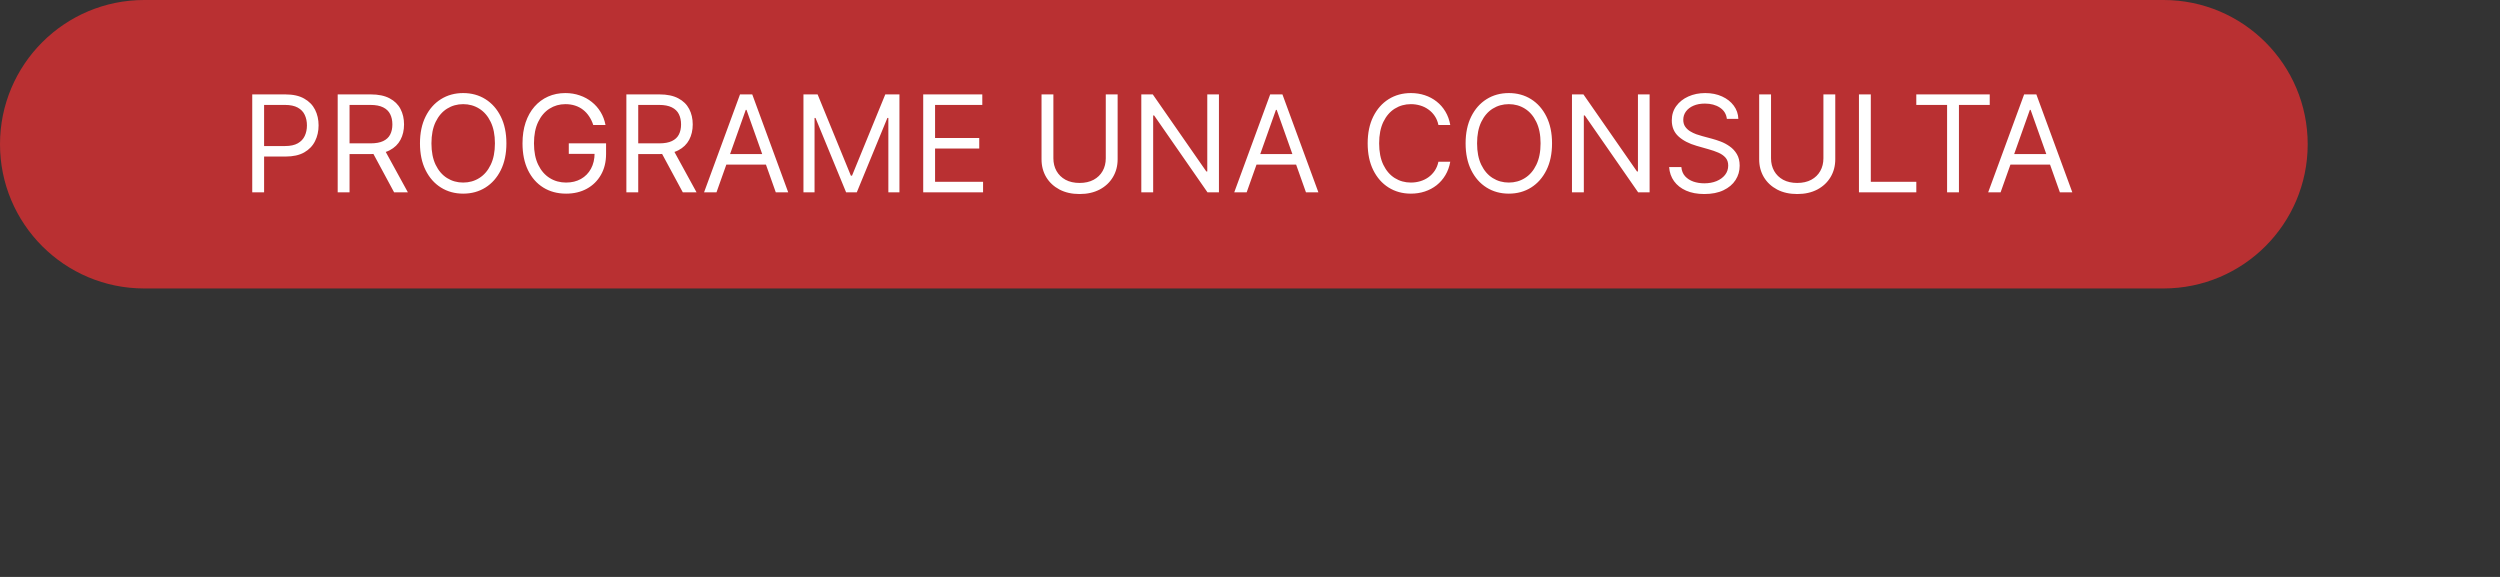 <?xml version="1.0" encoding="UTF-8"?> <svg xmlns="http://www.w3.org/2000/svg" width="260" height="60" viewBox="0 0 260 60" fill="none"><rect x="0" y="0" width="260" height="60" fill="#333333" stroke="none"/><path d="M225 0H15C6.716 0 0 6.716 0 15C0 23.284 6.716 30 15 30H225C233.284 30 240 23.284 240 15C240 6.716 233.284 0 225 0Z" fill="#B93032"></path><path d="M26.233 20V9.818H29.673C30.472 9.818 31.125 9.962 31.632 10.251C32.142 10.536 32.52 10.922 32.766 11.409C33.011 11.896 33.133 12.44 33.133 13.04C33.133 13.64 33.011 14.185 32.766 14.675C32.524 15.166 32.149 15.557 31.642 15.849C31.135 16.137 30.485 16.281 29.693 16.281H27.227V15.188H29.653C30.2 15.188 30.639 15.093 30.971 14.904C31.302 14.715 31.543 14.46 31.692 14.139C31.844 13.814 31.921 13.447 31.921 13.04C31.921 12.632 31.844 12.268 31.692 11.946C31.543 11.624 31.301 11.373 30.966 11.19C30.631 11.005 30.187 10.912 29.634 10.912H27.466V20H26.233ZM35.12 20V9.818H38.56C39.355 9.818 40.008 9.954 40.519 10.226C41.029 10.494 41.407 10.864 41.652 11.335C41.898 11.805 42.02 12.34 42.02 12.94C42.02 13.54 41.898 14.072 41.652 14.536C41.407 15 41.031 15.365 40.524 15.63C40.017 15.892 39.369 16.023 38.58 16.023H35.796V14.909H38.54C39.084 14.909 39.521 14.829 39.853 14.671C40.187 14.511 40.429 14.286 40.578 13.994C40.731 13.699 40.807 13.348 40.807 12.94C40.807 12.533 40.731 12.176 40.578 11.871C40.426 11.566 40.182 11.331 39.848 11.165C39.513 10.996 39.07 10.912 38.52 10.912H36.353V20H35.12ZM39.912 15.426L42.418 20H40.986L38.52 15.426H39.912ZM52.666 14.909C52.666 15.983 52.472 16.911 52.084 17.693C51.696 18.475 51.164 19.079 50.488 19.503C49.812 19.927 49.04 20.139 48.171 20.139C47.303 20.139 46.531 19.927 45.855 19.503C45.178 19.079 44.647 18.475 44.259 17.693C43.871 16.911 43.677 15.983 43.677 14.909C43.677 13.835 43.871 12.907 44.259 12.125C44.647 11.343 45.178 10.74 45.855 10.315C46.531 9.891 47.303 9.679 48.171 9.679C49.04 9.679 49.812 9.891 50.488 10.315C51.164 10.74 51.696 11.343 52.084 12.125C52.472 12.907 52.666 13.835 52.666 14.909ZM51.472 14.909C51.472 14.027 51.325 13.283 51.03 12.677C50.738 12.07 50.342 11.611 49.842 11.3C49.345 10.988 48.788 10.832 48.171 10.832C47.555 10.832 46.996 10.988 46.496 11.3C45.999 11.611 45.603 12.07 45.308 12.677C45.016 13.283 44.87 14.027 44.87 14.909C44.87 15.791 45.016 16.535 45.308 17.141C45.603 17.748 45.999 18.207 46.496 18.518C46.996 18.83 47.555 18.986 48.171 18.986C48.788 18.986 49.345 18.83 49.842 18.518C50.342 18.207 50.738 17.748 51.03 17.141C51.325 16.535 51.472 15.791 51.472 14.909ZM61.699 13C61.59 12.665 61.446 12.365 61.267 12.1C61.091 11.832 60.88 11.603 60.635 11.414C60.393 11.225 60.118 11.081 59.81 10.982C59.502 10.882 59.163 10.832 58.796 10.832C58.192 10.832 57.644 10.988 57.15 11.3C56.656 11.611 56.263 12.07 55.972 12.677C55.68 13.283 55.534 14.027 55.534 14.909C55.534 15.791 55.682 16.535 55.977 17.141C56.272 17.748 56.671 18.207 57.175 18.518C57.679 18.83 58.245 18.986 58.875 18.986C59.459 18.986 59.972 18.861 60.416 18.613C60.864 18.361 61.212 18.006 61.46 17.549C61.712 17.088 61.838 16.546 61.838 15.923L62.216 16.003H59.154V14.909H63.031V16.003C63.031 16.841 62.852 17.57 62.495 18.19C62.14 18.81 61.649 19.291 61.023 19.632C60.4 19.97 59.684 20.139 58.875 20.139C57.974 20.139 57.181 19.927 56.499 19.503C55.819 19.079 55.289 18.475 54.908 17.693C54.53 16.911 54.341 15.983 54.341 14.909C54.341 14.104 54.449 13.38 54.664 12.736C54.883 12.09 55.191 11.54 55.589 11.086C55.987 10.632 56.457 10.284 57.001 10.042C57.544 9.8 58.143 9.679 58.796 9.679C59.333 9.679 59.833 9.76 60.297 9.923C60.764 10.082 61.18 10.309 61.545 10.604C61.913 10.895 62.219 11.245 62.465 11.653C62.71 12.057 62.879 12.506 62.972 13H61.699ZM65.143 20V9.818H68.584C69.379 9.818 70.032 9.954 70.542 10.226C71.053 10.494 71.43 10.864 71.676 11.335C71.921 11.805 72.044 12.34 72.044 12.94C72.044 13.54 71.921 14.072 71.676 14.536C71.43 15 71.054 15.365 70.547 15.63C70.04 15.892 69.392 16.023 68.603 16.023H65.819V14.909H68.564C69.107 14.909 69.545 14.829 69.876 14.671C70.211 14.511 70.453 14.286 70.602 13.994C70.754 13.699 70.831 13.348 70.831 12.94C70.831 12.533 70.754 12.176 70.602 11.871C70.45 11.566 70.206 11.331 69.871 11.165C69.536 10.996 69.094 10.912 68.544 10.912H66.376V20H65.143ZM69.936 15.426L72.441 20H71.01L68.544 15.426H69.936ZM74.516 20H73.223L76.962 9.818H78.235L81.973 20H80.681L77.638 11.429H77.558L74.516 20ZM74.993 16.023H80.203V17.116H74.993V16.023ZM83.559 9.818H85.031L88.491 18.27H88.61L92.07 9.818H93.542V20H92.389V12.264H92.289L89.107 20H87.994L84.812 12.264H84.713V20H83.559V9.818ZM96.014 20V9.818H102.159V10.912H97.247V14.352H101.841V15.446H97.247V18.906H102.239V20H96.014ZM115.001 9.818H116.234V16.56C116.234 17.256 116.07 17.877 115.741 18.424C115.417 18.968 114.958 19.397 114.364 19.712C113.771 20.023 113.075 20.179 112.276 20.179C111.478 20.179 110.781 20.023 110.188 19.712C109.595 19.397 109.134 18.968 108.806 18.424C108.481 17.877 108.319 17.256 108.319 16.56V9.818H109.552V16.46C109.552 16.957 109.661 17.4 109.88 17.788C110.099 18.172 110.41 18.475 110.815 18.697C111.222 18.916 111.71 19.026 112.276 19.026C112.843 19.026 113.33 18.916 113.738 18.697C114.146 18.475 114.457 18.172 114.673 17.788C114.891 17.4 115.001 16.957 115.001 16.46V9.818ZM126.77 9.818V20H125.577L120.028 12.006H119.929V20H118.696V9.818H119.889L125.457 17.832H125.557V9.818H126.77ZM129.654 20H128.362L132.1 9.818H133.373L137.112 20H135.819L132.777 11.429H132.697L129.654 20ZM130.132 16.023H135.342V17.116H130.132V16.023ZM150.828 13H149.596C149.523 12.645 149.395 12.334 149.213 12.065C149.034 11.797 148.815 11.572 148.556 11.389C148.301 11.204 148.018 11.064 147.706 10.972C147.395 10.879 147.07 10.832 146.732 10.832C146.115 10.832 145.557 10.988 145.056 11.3C144.559 11.611 144.163 12.07 143.868 12.677C143.577 13.283 143.431 14.027 143.431 14.909C143.431 15.791 143.577 16.535 143.868 17.141C144.163 17.748 144.559 18.207 145.056 18.518C145.557 18.83 146.115 18.986 146.732 18.986C147.07 18.986 147.395 18.939 147.706 18.847C148.018 18.754 148.301 18.616 148.556 18.434C148.815 18.248 149.034 18.021 149.213 17.753C149.395 17.481 149.523 17.169 149.596 16.818H150.828C150.736 17.338 150.567 17.804 150.321 18.215C150.076 18.626 149.771 18.976 149.407 19.264C149.042 19.549 148.633 19.766 148.179 19.916C147.728 20.065 147.246 20.139 146.732 20.139C145.864 20.139 145.091 19.927 144.415 19.503C143.739 19.079 143.207 18.475 142.819 17.693C142.431 16.911 142.238 15.983 142.238 14.909C142.238 13.835 142.431 12.907 142.819 12.125C143.207 11.343 143.739 10.74 144.415 10.315C145.091 9.891 145.864 9.679 146.732 9.679C147.246 9.679 147.728 9.754 148.179 9.903C148.633 10.052 149.042 10.271 149.407 10.559C149.771 10.844 150.076 11.192 150.321 11.603C150.567 12.011 150.736 12.476 150.828 13ZM161.412 14.909C161.412 15.983 161.218 16.911 160.83 17.693C160.442 18.475 159.91 19.079 159.234 19.503C158.558 19.927 157.786 20.139 156.917 20.139C156.049 20.139 155.277 19.927 154.601 19.503C153.925 19.079 153.393 18.475 153.005 17.693C152.617 16.911 152.423 15.983 152.423 14.909C152.423 13.835 152.617 12.907 153.005 12.125C153.393 11.343 153.925 10.74 154.601 10.315C155.277 9.891 156.049 9.679 156.917 9.679C157.786 9.679 158.558 9.891 159.234 10.315C159.91 10.74 160.442 11.343 160.83 12.125C161.218 12.907 161.412 13.835 161.412 14.909ZM160.219 14.909C160.219 14.027 160.071 13.283 159.776 12.677C159.484 12.07 159.088 11.611 158.588 11.3C158.091 10.988 157.534 10.832 156.917 10.832C156.301 10.832 155.742 10.988 155.242 11.3C154.745 11.611 154.349 12.07 154.054 12.677C153.762 13.283 153.616 14.027 153.616 14.909C153.616 15.791 153.762 16.535 154.054 17.141C154.349 17.748 154.745 18.207 155.242 18.518C155.742 18.83 156.301 18.986 156.917 18.986C157.534 18.986 158.091 18.83 158.588 18.518C159.088 18.207 159.484 17.748 159.776 17.141C160.071 16.535 160.219 15.791 160.219 14.909ZM171.559 9.818V20H170.366L164.817 12.006H164.718V20H163.485V9.818H164.678L170.246 17.832H170.346V9.818H171.559ZM179.594 12.364C179.534 11.86 179.292 11.469 178.868 11.19C178.444 10.912 177.924 10.773 177.307 10.773C176.856 10.773 176.462 10.846 176.124 10.992C175.789 11.137 175.527 11.338 175.338 11.593C175.153 11.848 175.06 12.138 175.06 12.463C175.06 12.735 175.125 12.969 175.254 13.164C175.386 13.356 175.556 13.517 175.761 13.646C175.967 13.772 176.182 13.877 176.407 13.96C176.633 14.039 176.84 14.104 177.029 14.153L178.063 14.432C178.328 14.501 178.623 14.598 178.948 14.72C179.276 14.843 179.589 15.01 179.887 15.222C180.189 15.431 180.438 15.7 180.633 16.028C180.829 16.356 180.926 16.759 180.926 17.236C180.926 17.786 180.782 18.283 180.494 18.727C180.209 19.171 179.791 19.524 179.241 19.786C178.694 20.048 178.03 20.179 177.248 20.179C176.518 20.179 175.887 20.061 175.353 19.826C174.823 19.591 174.405 19.262 174.1 18.842C173.799 18.421 173.628 17.932 173.588 17.375H174.861C174.894 17.759 175.024 18.078 175.249 18.329C175.478 18.578 175.766 18.764 176.114 18.886C176.465 19.006 176.843 19.065 177.248 19.065C177.718 19.065 178.141 18.989 178.515 18.837C178.89 18.681 179.186 18.465 179.405 18.19C179.624 17.912 179.733 17.587 179.733 17.216C179.733 16.878 179.639 16.603 179.45 16.391C179.261 16.178 179.012 16.006 178.704 15.874C178.396 15.741 178.063 15.625 177.705 15.526L176.452 15.168C175.657 14.939 175.027 14.613 174.563 14.188C174.099 13.764 173.867 13.209 173.867 12.523C173.867 11.953 174.021 11.456 174.329 11.031C174.641 10.604 175.058 10.272 175.582 10.037C176.109 9.798 176.697 9.679 177.347 9.679C178.003 9.679 178.587 9.797 179.097 10.032C179.607 10.264 180.012 10.582 180.31 10.986C180.612 11.391 180.771 11.85 180.787 12.364H179.594ZM189.635 9.818H190.868V16.56C190.868 17.256 190.704 17.877 190.376 18.424C190.051 18.968 189.592 19.397 188.999 19.712C188.406 20.023 187.71 20.179 186.911 20.179C186.112 20.179 185.416 20.023 184.823 19.712C184.23 19.397 183.769 18.968 183.441 18.424C183.116 17.877 182.954 17.256 182.954 16.56V9.818H184.187V16.46C184.187 16.957 184.296 17.4 184.515 17.788C184.733 18.172 185.045 18.475 185.449 18.697C185.857 18.916 186.344 19.026 186.911 19.026C187.478 19.026 187.965 18.916 188.373 18.697C188.78 18.475 189.092 18.172 189.307 17.788C189.526 17.4 189.635 16.957 189.635 16.46V9.818ZM193.331 20V9.818H194.564V18.906H199.297V20H193.331ZM199.295 10.912V9.818H206.932V10.912H203.73V20H202.497V10.912H199.295ZM208.063 20H206.77L210.509 9.818H211.781L215.52 20H214.227L211.185 11.429H211.105L208.063 20ZM208.54 16.023H213.75V17.116H208.54V16.023Z" fill="white"></path></svg> 